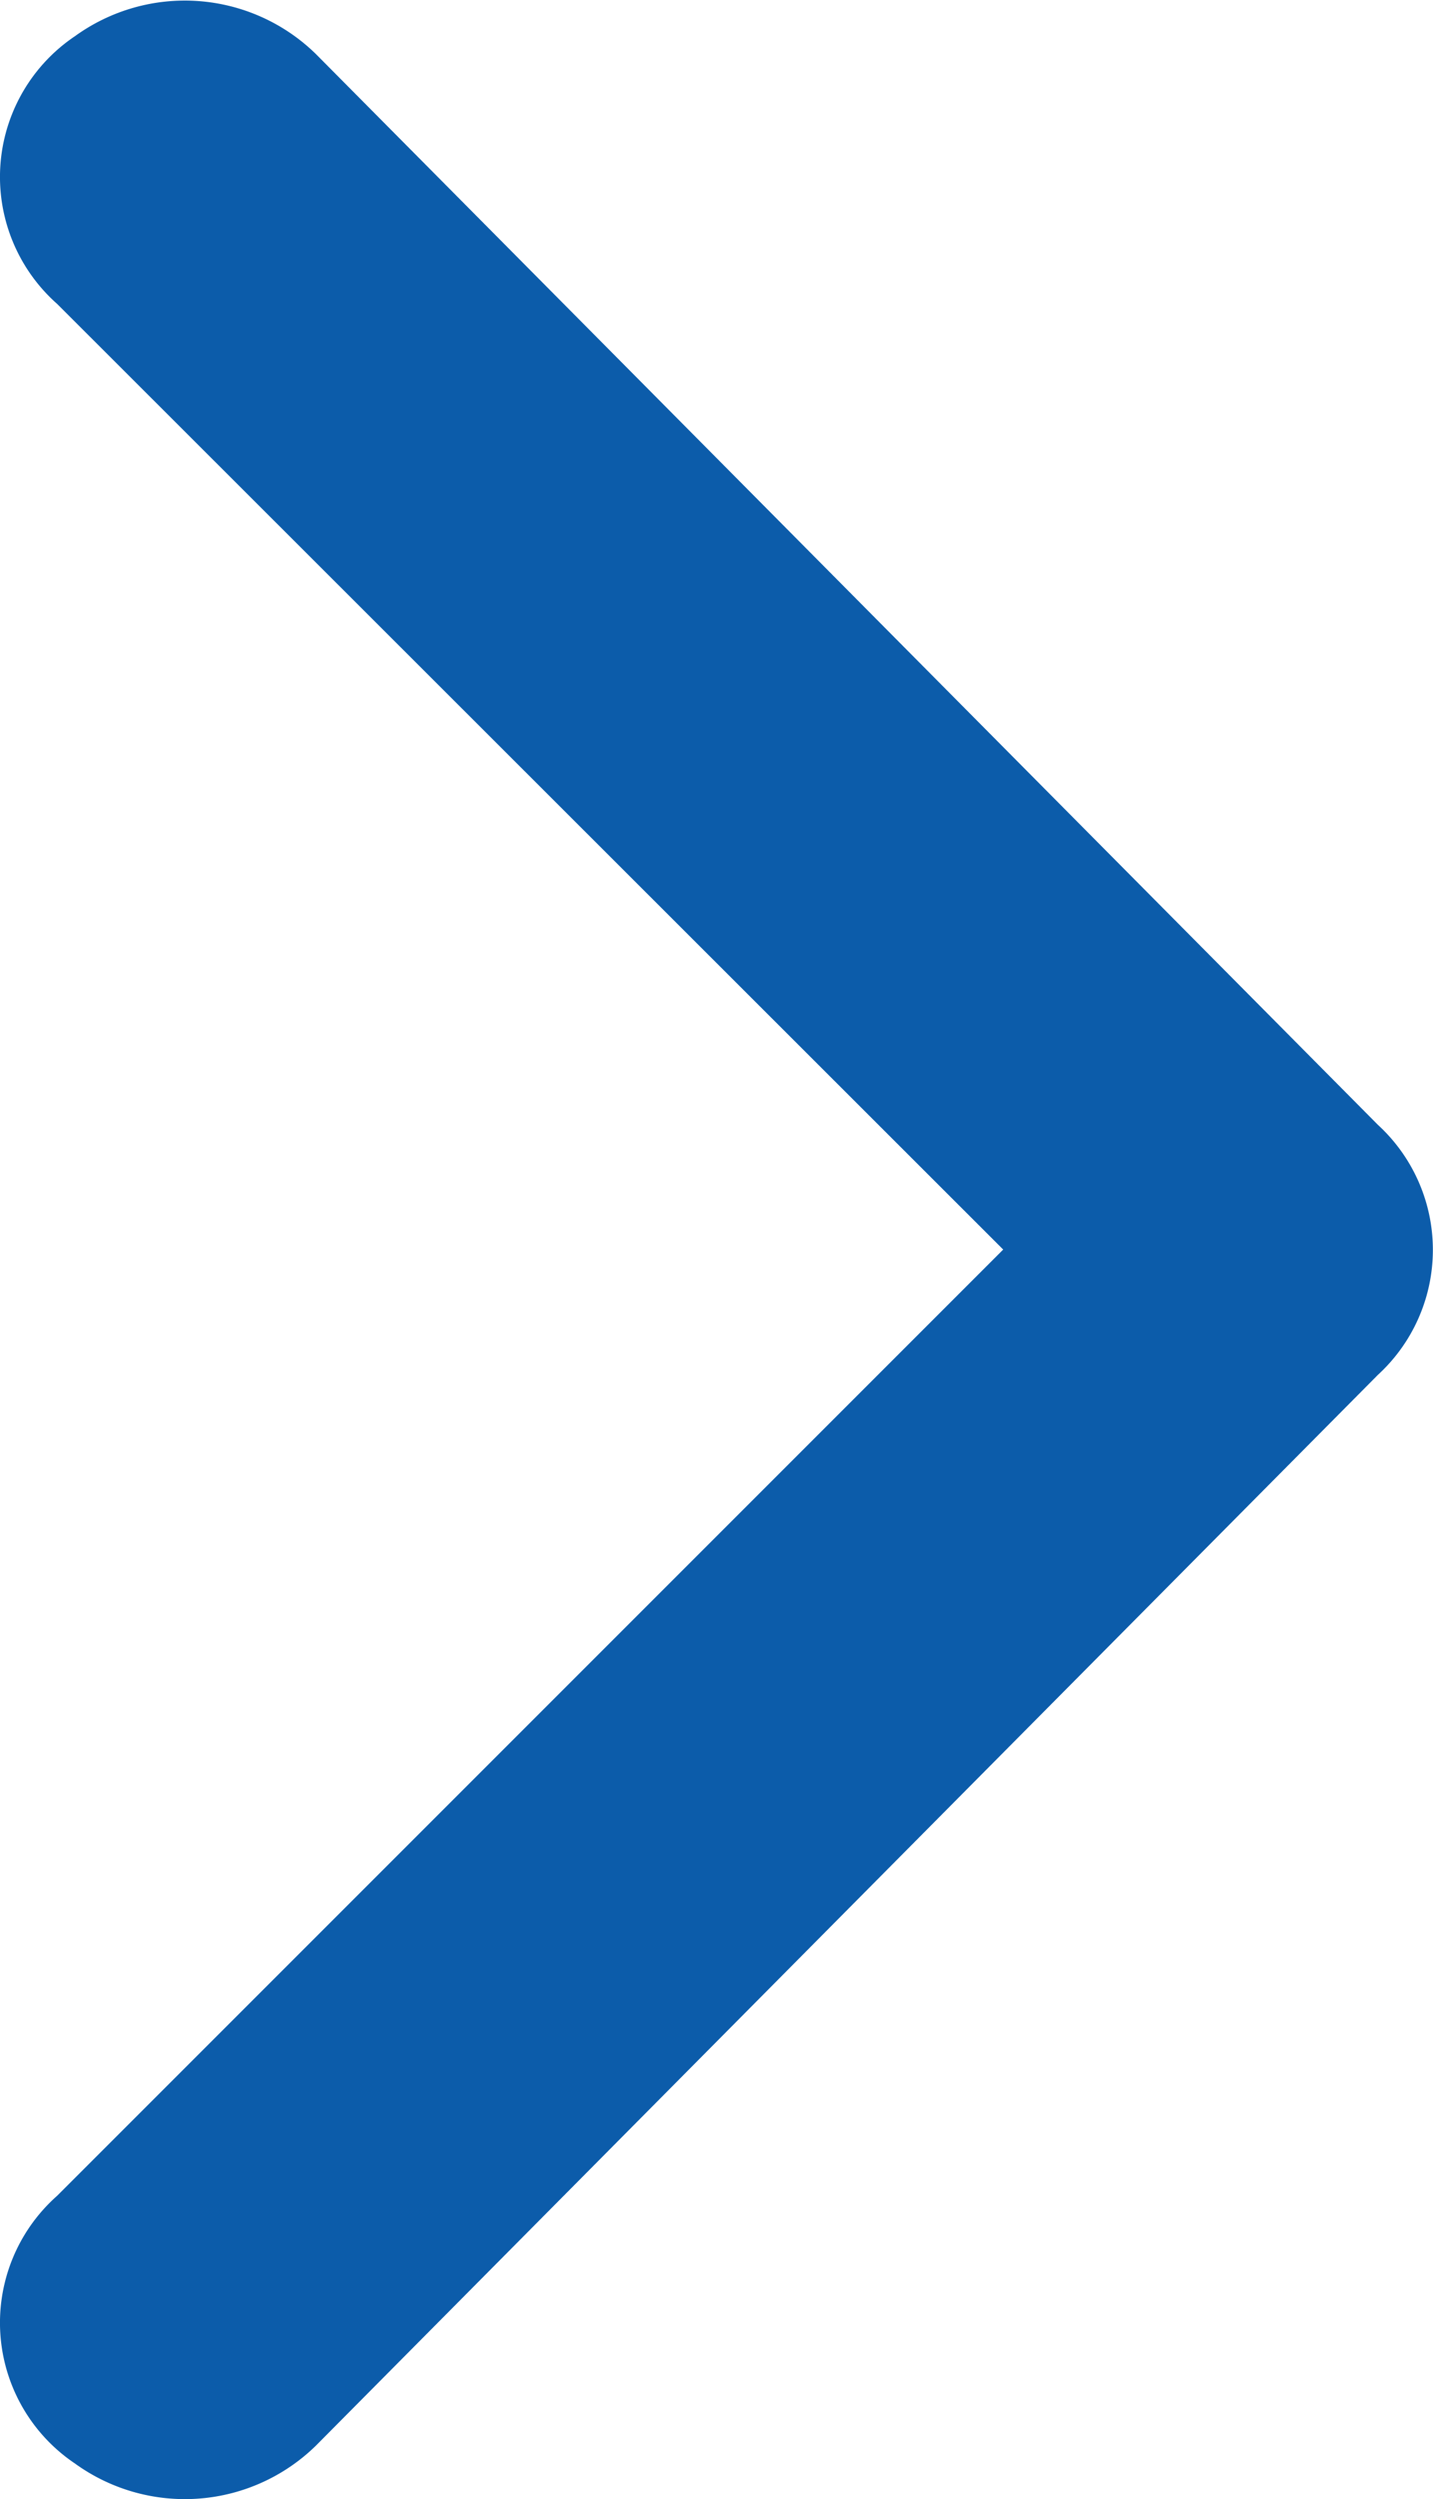 <svg xmlns="http://www.w3.org/2000/svg" width="12.313" height="21.47" viewBox="0 0 12.313 21.47">
  <g id="Group_11099" data-name="Group 11099" transform="translate(-149.5 -710.265)">
    <g id="icons_Q2" data-name="icons Q2" transform="translate(133.541 700.264)">
      <path id="Path_11286" data-name="Path 11286" d="M24.579,20.736l-8.129,8.129a1.457,1.457,0,0,0,.153,2.3,1.61,1.61,0,0,0,2.07-.153l9.126-9.2a1.457,1.457,0,0,0,0-2.147l-9.126-9.2a1.61,1.61,0,0,0-2.07-.153,1.457,1.457,0,0,0-.153,2.3Z" transform="translate(0)" fill="#0c5caa"/>
    </g>
  </g>
</svg>
